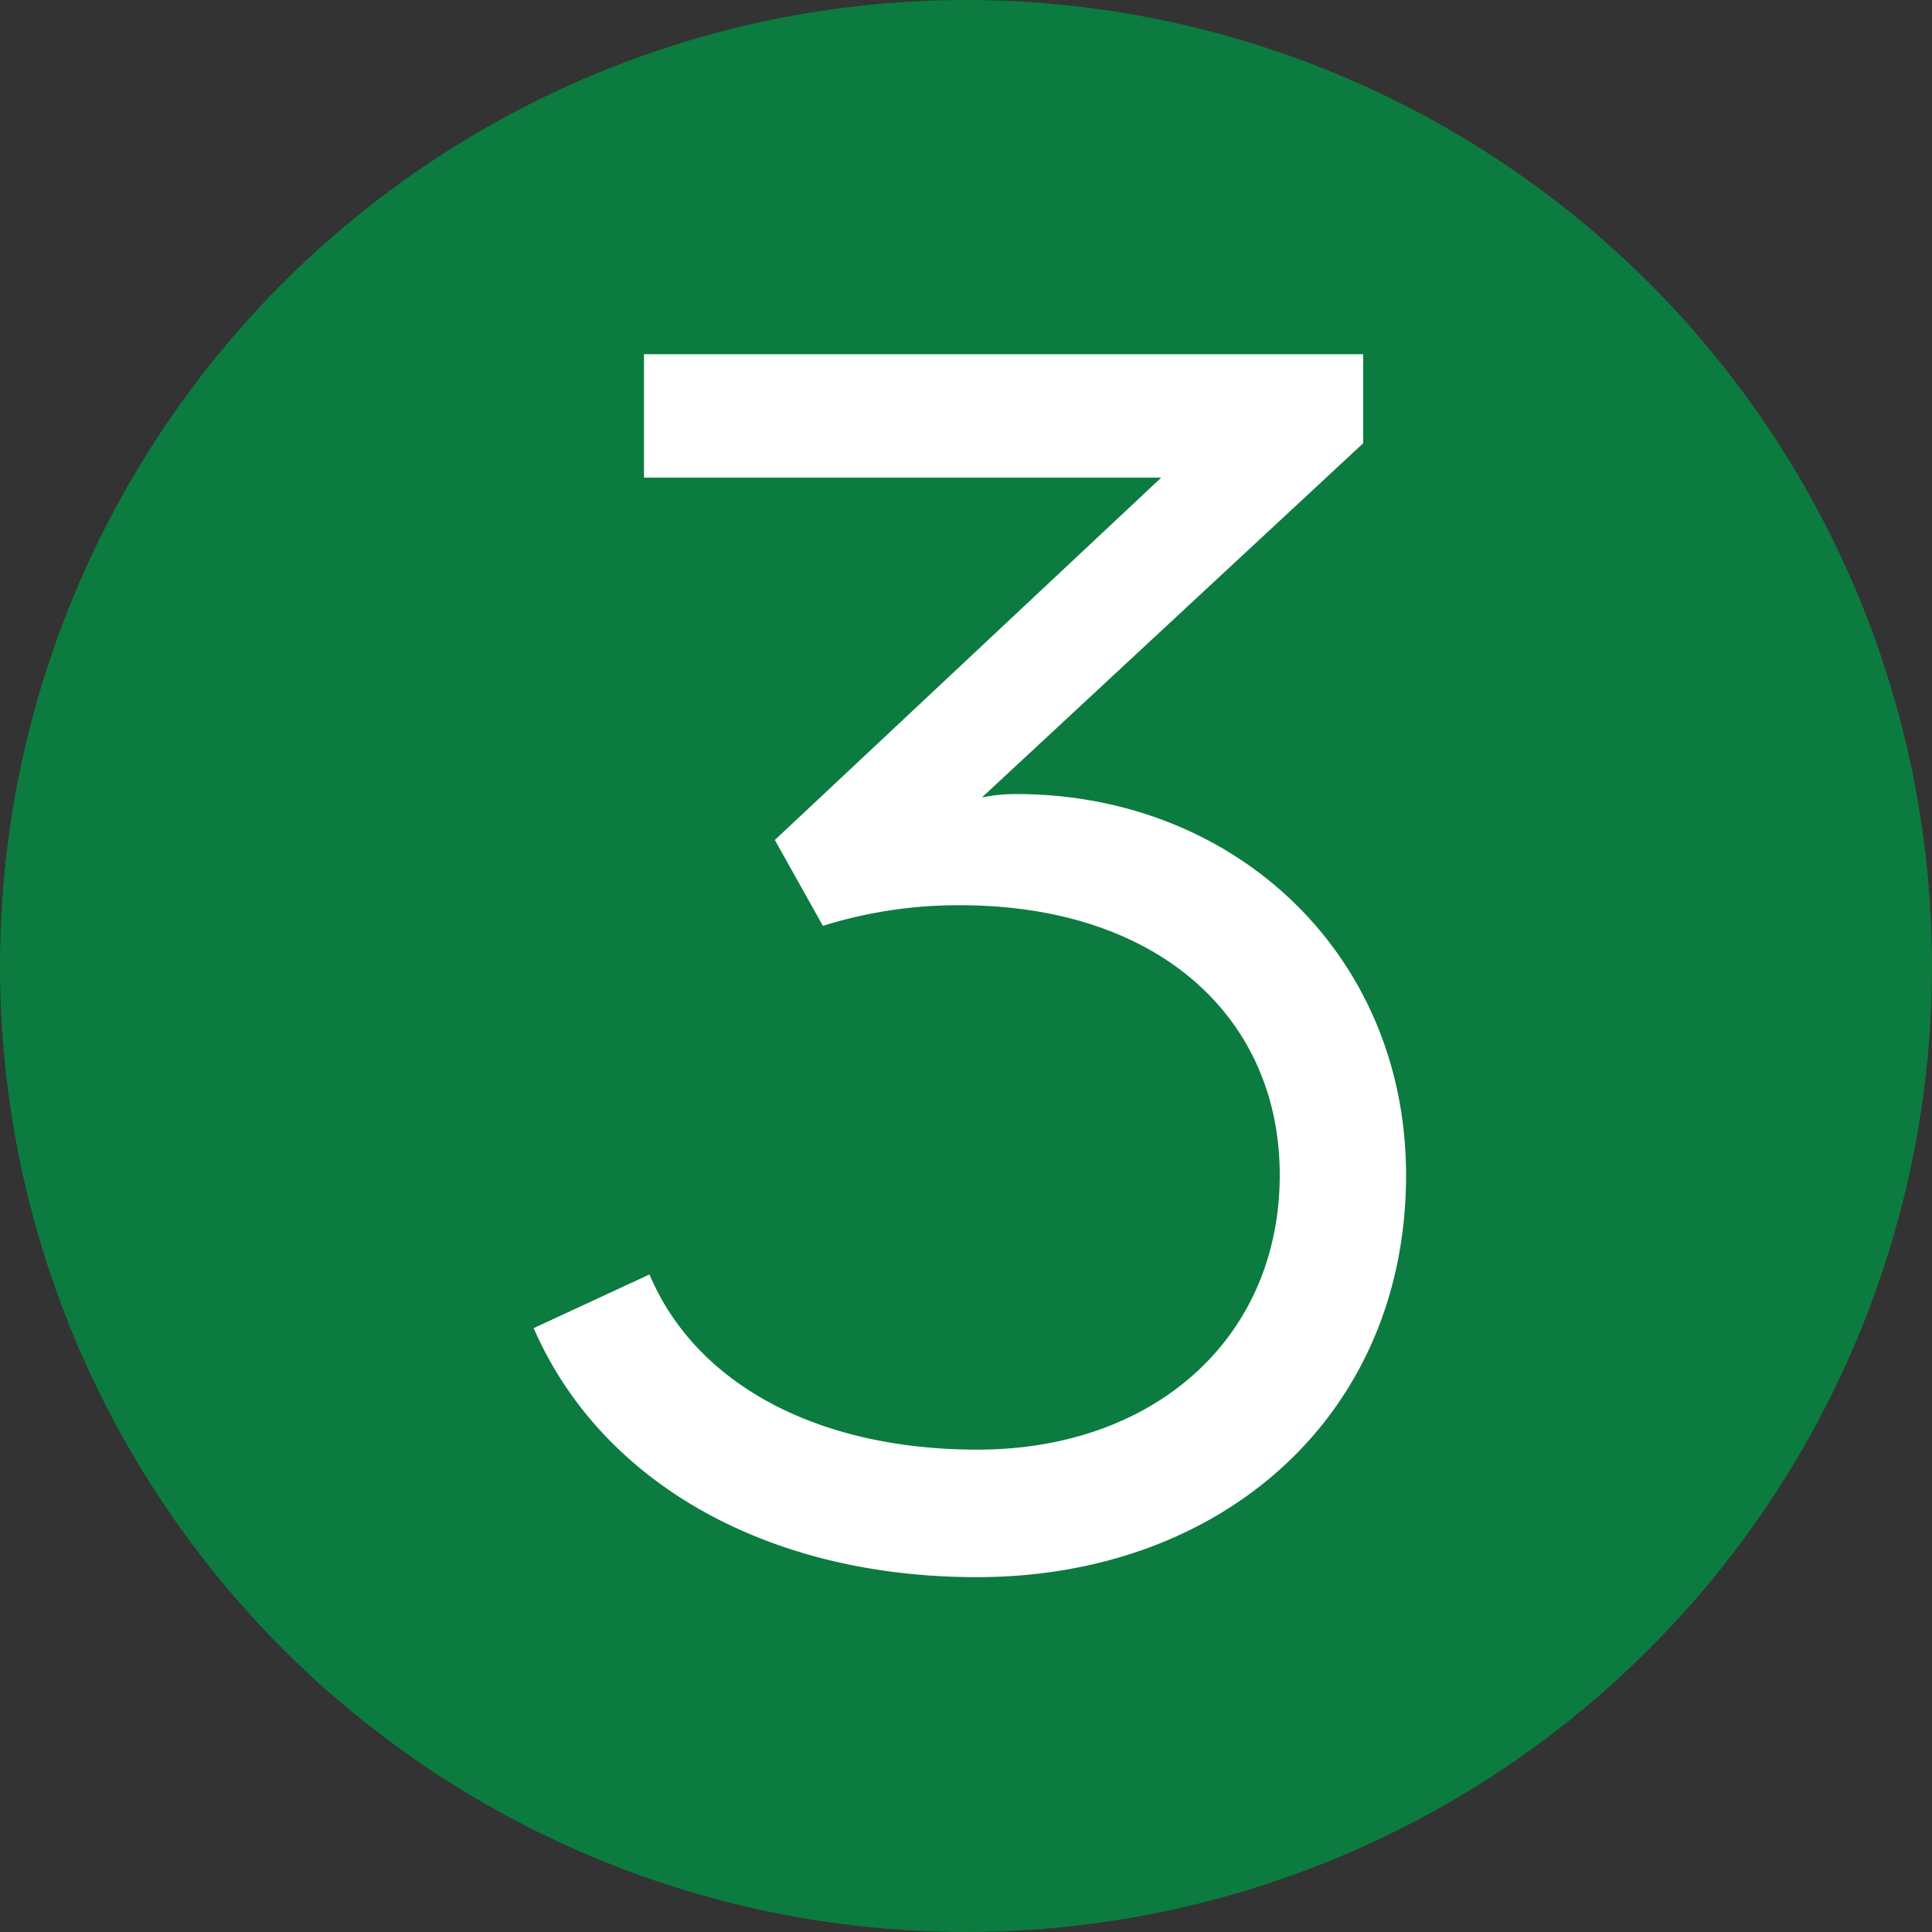 <svg id="Layer_1" data-name="Layer 1" xmlns="http://www.w3.org/2000/svg" viewBox="0 0 180 180"><rect x="0" y="0" width="180" height="180" fill="#333333" stroke="none"/><defs><style>.cls-1{fill:#0c7b3f;}.cls-2{fill:#fff;}</style></defs><circle class="cls-1" cx="90" cy="90" r="90"/><path class="cls-2" d="M60.51,118.74c4.32,10.24,15.68,16.32,30.56,16.32,16.48,0,28.16-10.4,28.16-25.6,0-14.56-11.2-25.12-29.76-25.12a42,42,0,0,0-12.8,1.92l-4.48-8,36-33.76H60V33h67V41.3l-35.52,33a15.19,15.19,0,0,1,3.2-.32c20.32,0,36.32,14.88,36.32,35.52,0,22.24-17,37.44-40,37.44-19.52,0-35-8.8-41.28-23.2Z"/></svg>